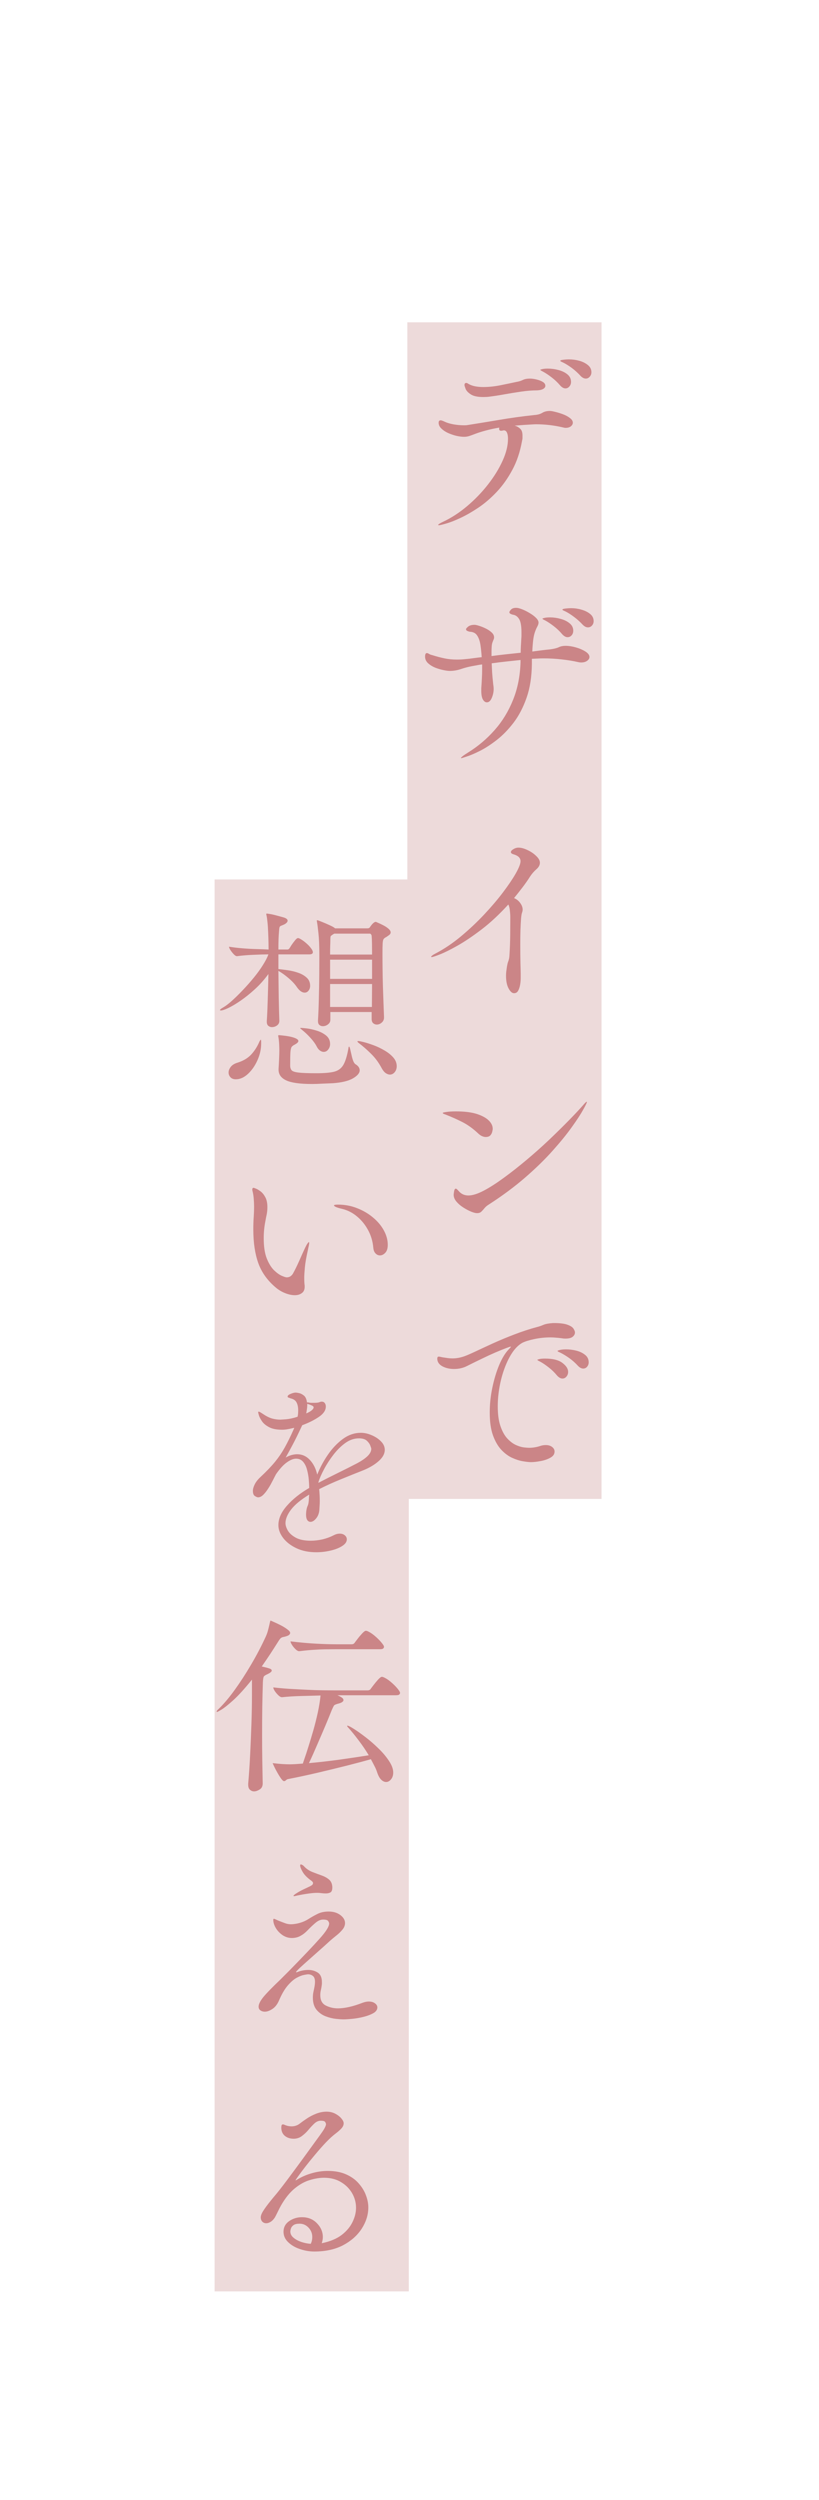<?xml version="1.0" encoding="UTF-8"?> <svg xmlns="http://www.w3.org/2000/svg" xmlns:xlink="http://www.w3.org/1999/xlink" width="200" zoomAndPan="magnify" viewBox="0 0 150 457.5" height="610" preserveAspectRatio="xMidYMid meet" version="1.2"><defs></defs><g id="8e3d977ece"><path style=" stroke:none;fill-rule:nonzero;fill:#eddada;fill-opacity:1;" d="M 74.605 274.305 L 74.605 58.984 L 110.172 58.984 L 110.172 274.305 L 74.605 274.305 "></path><g style="fill:#cb8587;fill-opacity:1;"><g transform="translate(74.695, 94.297)"><path style="stroke:none" d="M 29.5 -28.531 C 30.164 -28.531 30.812 -28.441 31.438 -28.266 C 32.062 -28.086 32.582 -27.82 33 -27.469 C 33.414 -27.125 33.625 -26.691 33.625 -26.172 C 33.625 -25.859 33.52 -25.586 33.312 -25.359 C 33.113 -25.129 32.875 -25.016 32.594 -25.016 C 32.281 -25.016 31.969 -25.172 31.656 -25.484 C 31.156 -26.035 30.625 -26.52 30.062 -26.938 C 29.5 -27.352 28.977 -27.68 28.5 -27.922 C 28.352 -27.992 28.219 -28.055 28.094 -28.109 C 27.977 -28.172 27.922 -28.219 27.922 -28.25 C 27.922 -28.344 28.047 -28.406 28.297 -28.438 C 28.547 -28.477 28.801 -28.504 29.062 -28.516 C 29.332 -28.523 29.477 -28.531 29.5 -28.531 Z M 25.656 -26.844 C 26.301 -26.844 26.953 -26.754 27.609 -26.578 C 28.273 -26.398 28.82 -26.129 29.25 -25.766 C 29.676 -25.41 29.891 -24.957 29.891 -24.406 C 29.891 -24.07 29.785 -23.789 29.578 -23.562 C 29.379 -23.332 29.141 -23.219 28.859 -23.219 C 28.547 -23.219 28.223 -23.398 27.891 -23.766 C 27.43 -24.305 26.922 -24.789 26.359 -25.219 C 25.797 -25.656 25.273 -26.004 24.797 -26.266 C 24.648 -26.336 24.523 -26.406 24.422 -26.469 C 24.316 -26.531 24.266 -26.582 24.266 -26.625 C 24.266 -26.656 24.383 -26.695 24.625 -26.75 C 24.863 -26.812 25.207 -26.844 25.656 -26.844 Z M 22.359 -25.016 C 22.742 -25.016 23.156 -24.957 23.594 -24.844 C 24.039 -24.738 24.414 -24.594 24.719 -24.406 C 25.031 -24.219 25.188 -23.977 25.188 -23.688 C 25.188 -23.469 25.055 -23.281 24.797 -23.125 C 24.535 -22.969 24.156 -22.879 23.656 -22.859 C 22.738 -22.859 21.754 -22.781 20.703 -22.625 C 19.648 -22.469 18.629 -22.301 17.641 -22.125 C 16.648 -21.945 15.781 -21.812 15.031 -21.719 C 14.82 -21.688 14.613 -21.664 14.406 -21.656 C 14.207 -21.645 14.008 -21.641 13.812 -21.641 C 12.789 -21.641 12.031 -21.801 11.531 -22.125 C 11.039 -22.445 10.723 -22.785 10.578 -23.141 C 10.441 -23.504 10.375 -23.734 10.375 -23.828 C 10.375 -24.086 10.484 -24.219 10.703 -24.219 C 10.742 -24.219 10.797 -24.207 10.859 -24.188 C 10.922 -24.164 10.984 -24.129 11.047 -24.078 C 11.391 -23.867 11.801 -23.711 12.281 -23.609 C 12.758 -23.516 13.258 -23.469 13.781 -23.469 C 14.832 -23.469 15.922 -23.582 17.047 -23.812 C 18.172 -24.039 19.117 -24.238 19.891 -24.406 C 20.336 -24.477 20.727 -24.598 21.062 -24.766 C 21.395 -24.93 21.828 -25.016 22.359 -25.016 Z M 26.016 -19.094 C 26.234 -19.094 26.562 -19.035 27 -18.922 C 27.445 -18.816 27.922 -18.672 28.422 -18.484 C 28.922 -18.297 29.344 -18.066 29.688 -17.797 C 30.039 -17.535 30.219 -17.25 30.219 -16.938 C 30.219 -16.695 30.098 -16.477 29.859 -16.281 C 29.617 -16.094 29.305 -16 28.922 -16 C 28.848 -16 28.77 -16.004 28.688 -16.016 C 28.602 -16.035 28.516 -16.055 28.422 -16.078 C 26.797 -16.461 25.145 -16.656 23.469 -16.656 C 23.301 -16.656 22.969 -16.641 22.469 -16.609 C 21.969 -16.586 21 -16.52 19.562 -16.406 L 19.891 -16.297 C 20.223 -16.148 20.488 -15.957 20.688 -15.719 C 20.895 -15.477 21 -15.098 21 -14.578 C 21 -14.43 21 -14.285 21 -14.141 C 21 -13.992 20.973 -13.828 20.922 -13.641 C 20.566 -11.629 19.973 -9.852 19.141 -8.312 C 18.316 -6.77 17.359 -5.422 16.266 -4.266 C 15.18 -3.117 14.055 -2.156 12.891 -1.375 C 11.734 -0.602 10.641 0.02 9.609 0.5 C 8.586 0.977 7.719 1.316 7 1.516 C 6.281 1.723 5.836 1.828 5.672 1.828 C 5.598 1.828 5.562 1.805 5.562 1.766 C 5.562 1.66 5.859 1.469 6.453 1.188 C 7.984 0.469 9.457 -0.488 10.875 -1.688 C 12.289 -2.883 13.555 -4.195 14.672 -5.625 C 15.797 -7.062 16.688 -8.504 17.344 -9.953 C 18.008 -11.398 18.344 -12.75 18.344 -14 C 18.344 -14.477 18.281 -14.852 18.156 -15.125 C 18.039 -15.406 17.836 -15.547 17.547 -15.547 C 17.523 -15.547 17.492 -15.535 17.453 -15.516 C 17.422 -15.504 17.379 -15.5 17.328 -15.5 C 17.266 -15.477 17.18 -15.469 17.078 -15.469 C 16.836 -15.469 16.719 -15.586 16.719 -15.828 C 16.719 -15.922 16.734 -15.992 16.766 -16.047 C 15.879 -15.898 15.055 -15.723 14.297 -15.516 C 13.547 -15.316 12.883 -15.109 12.312 -14.891 C 11.883 -14.723 11.523 -14.594 11.234 -14.5 C 10.941 -14.406 10.629 -14.359 10.297 -14.359 C 9.91 -14.359 9.453 -14.414 8.922 -14.531 C 8.398 -14.656 7.891 -14.828 7.391 -15.047 C 6.891 -15.273 6.473 -15.551 6.141 -15.875 C 5.805 -16.195 5.641 -16.551 5.641 -16.938 C 5.641 -17.227 5.758 -17.375 6 -17.375 C 6.113 -17.375 6.227 -17.348 6.344 -17.297 C 6.469 -17.254 6.602 -17.195 6.75 -17.125 C 7.156 -16.926 7.691 -16.766 8.359 -16.641 C 9.035 -16.523 9.672 -16.469 10.266 -16.469 C 10.453 -16.469 10.617 -16.473 10.766 -16.484 C 10.91 -16.504 11.039 -16.523 11.156 -16.547 C 12.812 -16.805 14.66 -17.109 16.703 -17.453 C 18.754 -17.805 20.906 -18.102 23.156 -18.344 C 23.77 -18.383 24.258 -18.52 24.625 -18.75 C 25 -18.977 25.461 -19.094 26.016 -19.094 Z M 26.016 -19.094 "></path></g></g><g style="fill:#cb8587;fill-opacity:1;"><g transform="translate(74.695, 137.498)"><path style="stroke:none" d="M 29.891 -26.203 C 30.566 -26.203 31.211 -26.109 31.828 -25.922 C 32.453 -25.742 32.973 -25.484 33.391 -25.141 C 33.816 -24.797 34.031 -24.359 34.031 -23.828 C 34.031 -23.516 33.926 -23.242 33.719 -23.016 C 33.52 -22.797 33.273 -22.688 32.984 -22.688 C 32.672 -22.688 32.359 -22.844 32.047 -23.156 C 31.547 -23.695 31.016 -24.176 30.453 -24.594 C 29.891 -25.02 29.367 -25.352 28.891 -25.594 C 28.742 -25.664 28.609 -25.727 28.484 -25.781 C 28.367 -25.844 28.312 -25.883 28.312 -25.906 C 28.312 -26.008 28.438 -26.078 28.688 -26.109 C 28.945 -26.148 29.207 -26.176 29.469 -26.188 C 29.727 -26.195 29.867 -26.203 29.891 -26.203 Z M 26.062 -24.516 C 26.707 -24.516 27.359 -24.422 28.016 -24.234 C 28.672 -24.055 29.211 -23.785 29.641 -23.422 C 30.078 -23.066 30.297 -22.617 30.297 -22.078 C 30.297 -21.734 30.191 -21.445 29.984 -21.219 C 29.785 -21 29.539 -20.891 29.25 -20.891 C 28.938 -20.891 28.613 -21.066 28.281 -21.422 C 27.82 -21.973 27.312 -22.461 26.75 -22.891 C 26.188 -23.328 25.664 -23.676 25.188 -23.938 C 25.051 -24.008 24.926 -24.07 24.812 -24.125 C 24.707 -24.188 24.656 -24.242 24.656 -24.297 C 24.656 -24.316 24.773 -24.359 25.016 -24.422 C 25.254 -24.484 25.602 -24.516 26.062 -24.516 Z M 28.891 -19.312 C 29.492 -19.312 30.129 -19.211 30.797 -19.016 C 31.461 -18.828 32.039 -18.578 32.531 -18.266 C 33.02 -17.953 33.266 -17.617 33.266 -17.266 C 33.266 -17.004 33.117 -16.77 32.828 -16.562 C 32.547 -16.363 32.191 -16.266 31.766 -16.266 C 31.672 -16.266 31.582 -16.27 31.5 -16.281 C 31.414 -16.289 31.32 -16.305 31.219 -16.328 C 30.27 -16.547 29.254 -16.711 28.172 -16.828 C 27.098 -16.953 25.973 -17.016 24.797 -17.016 C 24.461 -17.016 24.117 -17.004 23.766 -16.984 C 23.422 -16.973 23.07 -16.957 22.719 -16.938 L 22.719 -16 C 22.695 -13.656 22.375 -11.594 21.75 -9.812 C 21.125 -8.031 20.328 -6.504 19.359 -5.234 C 18.391 -3.973 17.363 -2.922 16.281 -2.078 C 15.207 -1.242 14.188 -0.582 13.219 -0.094 C 12.25 0.395 11.445 0.738 10.812 0.938 C 10.188 1.145 9.848 1.25 9.797 1.25 C 9.773 1.25 9.754 1.242 9.734 1.234 C 9.723 1.223 9.719 1.219 9.719 1.219 C 9.719 1.176 9.82 1.066 10.031 0.891 C 10.238 0.723 10.594 0.484 11.094 0.172 C 12.883 -0.941 14.484 -2.297 15.891 -3.891 C 17.305 -5.484 18.43 -7.32 19.266 -9.406 C 20.109 -11.488 20.566 -13.797 20.641 -16.328 L 20.641 -16.719 C 19.754 -16.625 18.875 -16.531 18 -16.438 C 17.125 -16.344 16.242 -16.234 15.359 -16.109 C 15.379 -15.586 15.406 -15.031 15.438 -14.438 C 15.477 -13.852 15.547 -13.117 15.641 -12.234 C 15.672 -12.066 15.691 -11.914 15.703 -11.781 C 15.711 -11.656 15.719 -11.531 15.719 -11.406 C 15.719 -10.863 15.602 -10.32 15.375 -9.781 C 15.145 -9.238 14.844 -8.969 14.469 -8.969 C 14.195 -8.969 13.957 -9.141 13.75 -9.484 C 13.551 -9.836 13.453 -10.359 13.453 -11.047 C 13.453 -11.148 13.453 -11.234 13.453 -11.297 C 13.453 -11.367 13.453 -11.457 13.453 -11.562 C 13.504 -12.25 13.539 -12.852 13.562 -13.375 C 13.594 -13.906 13.609 -14.426 13.609 -14.938 C 13.609 -15.102 13.609 -15.258 13.609 -15.406 C 13.609 -15.562 13.609 -15.727 13.609 -15.906 C 13.297 -15.875 12.992 -15.828 12.703 -15.766 C 12.422 -15.711 12.133 -15.66 11.844 -15.609 C 11.176 -15.492 10.488 -15.316 9.781 -15.078 C 9.07 -14.836 8.375 -14.719 7.688 -14.719 C 7.395 -14.719 7 -14.77 6.5 -14.875 C 6 -14.977 5.492 -15.129 4.984 -15.328 C 4.484 -15.535 4.051 -15.805 3.688 -16.141 C 3.332 -16.484 3.156 -16.879 3.156 -17.328 C 3.156 -17.766 3.266 -17.984 3.484 -17.984 C 3.598 -17.984 3.734 -17.93 3.891 -17.828 C 4.047 -17.734 4.223 -17.664 4.422 -17.625 C 5.254 -17.363 6.02 -17.16 6.719 -17.016 C 7.426 -16.867 8.164 -16.797 8.938 -16.797 C 9.195 -16.797 9.453 -16.801 9.703 -16.812 C 9.953 -16.82 10.211 -16.844 10.484 -16.875 C 10.984 -16.914 11.484 -16.973 11.984 -17.047 C 12.484 -17.117 13 -17.18 13.531 -17.234 C 13.477 -18.047 13.398 -18.797 13.297 -19.484 C 13.191 -20.18 12.992 -20.75 12.703 -21.188 C 12.422 -21.633 11.969 -21.867 11.344 -21.891 C 11.219 -21.91 11.07 -21.957 10.906 -22.031 C 10.738 -22.102 10.656 -22.211 10.656 -22.359 C 10.656 -22.453 10.785 -22.609 11.047 -22.828 C 11.316 -23.047 11.711 -23.156 12.234 -23.156 C 12.398 -23.156 12.676 -23.094 13.062 -22.969 C 13.445 -22.852 13.848 -22.691 14.266 -22.484 C 14.68 -22.285 15.039 -22.047 15.344 -21.766 C 15.645 -21.492 15.797 -21.191 15.797 -20.859 C 15.797 -20.734 15.77 -20.609 15.719 -20.484 C 15.664 -20.367 15.617 -20.254 15.578 -20.141 C 15.453 -19.867 15.379 -19.547 15.359 -19.172 C 15.336 -18.805 15.328 -18.504 15.328 -18.266 L 15.328 -17.438 C 16.234 -17.562 17.133 -17.672 18.031 -17.766 C 18.926 -17.859 19.805 -17.953 20.672 -18.047 C 20.672 -18.453 20.68 -18.852 20.703 -19.25 C 20.734 -19.645 20.758 -20.094 20.781 -20.594 C 20.801 -20.812 20.812 -21.02 20.812 -21.219 C 20.812 -21.426 20.812 -21.613 20.812 -21.781 C 20.812 -22.977 20.66 -23.801 20.359 -24.25 C 20.066 -24.707 19.68 -24.961 19.203 -25.016 C 19.109 -25.035 18.984 -25.082 18.828 -25.156 C 18.672 -25.227 18.594 -25.336 18.594 -25.484 C 18.594 -25.555 18.688 -25.703 18.875 -25.922 C 19.07 -26.148 19.395 -26.266 19.844 -26.266 C 20.113 -26.266 20.473 -26.176 20.922 -26 C 21.379 -25.82 21.836 -25.594 22.297 -25.312 C 22.766 -25.039 23.156 -24.75 23.469 -24.438 C 23.781 -24.125 23.938 -23.836 23.938 -23.578 C 23.938 -23.41 23.898 -23.242 23.828 -23.078 C 23.754 -22.91 23.672 -22.742 23.578 -22.578 C 23.41 -22.211 23.281 -21.867 23.188 -21.547 C 23.094 -21.223 23.016 -20.812 22.953 -20.312 C 22.891 -19.812 22.836 -19.129 22.797 -18.266 C 23.367 -18.336 23.922 -18.41 24.453 -18.484 C 24.992 -18.555 25.516 -18.613 26.016 -18.656 C 26.766 -18.758 27.312 -18.895 27.656 -19.062 C 28 -19.227 28.41 -19.312 28.891 -19.312 Z M 28.891 -19.312 "></path></g></g><g style="fill:#cb8587;fill-opacity:1;"><g transform="translate(74.695, 180.711)"><path style="stroke:none" d="M 20.25 -25.594 C 20.75 -25.594 21.301 -25.445 21.906 -25.156 C 22.52 -24.875 23.051 -24.516 23.5 -24.078 C 23.957 -23.648 24.188 -23.234 24.188 -22.828 C 24.188 -22.398 23.969 -22 23.531 -21.625 C 23.102 -21.25 22.723 -20.812 22.391 -20.312 C 21.984 -19.664 21.531 -19.016 21.031 -18.359 C 20.531 -17.703 20.004 -17.035 19.453 -16.359 C 19.91 -16.172 20.285 -15.875 20.578 -15.469 C 20.879 -15.062 21.031 -14.656 21.031 -14.25 C 21.031 -14.082 20.992 -13.898 20.922 -13.703 C 20.848 -13.535 20.785 -13.16 20.734 -12.578 C 20.691 -11.992 20.656 -11.285 20.625 -10.453 C 20.602 -9.629 20.594 -8.773 20.594 -7.891 C 20.594 -6.648 20.602 -5.516 20.625 -4.484 C 20.656 -3.453 20.672 -2.805 20.672 -2.547 C 20.672 -2.359 20.672 -2.07 20.672 -1.688 C 20.672 -1.301 20.633 -0.898 20.562 -0.484 C 20.488 -0.066 20.367 0.289 20.203 0.594 C 20.035 0.895 19.785 1.047 19.453 1.047 C 19.098 1.047 18.766 0.754 18.453 0.172 C 18.141 -0.398 17.984 -1.176 17.984 -2.156 C 17.984 -2.414 18 -2.68 18.031 -2.953 C 18.07 -3.234 18.113 -3.531 18.156 -3.844 C 18.227 -4.25 18.297 -4.531 18.359 -4.688 C 18.422 -4.844 18.473 -5.008 18.516 -5.188 C 18.566 -5.363 18.602 -5.664 18.625 -6.094 C 18.695 -7.27 18.738 -8.438 18.75 -9.594 C 18.758 -10.758 18.766 -11.844 18.766 -12.844 C 18.766 -13.25 18.738 -13.664 18.688 -14.094 C 18.645 -14.531 18.551 -14.895 18.406 -15.188 C 16.758 -13.383 15.141 -11.875 13.547 -10.656 C 11.953 -9.438 10.488 -8.445 9.156 -7.688 C 7.832 -6.938 6.742 -6.395 5.891 -6.062 C 5.047 -5.727 4.531 -5.562 4.344 -5.562 C 4.32 -5.562 4.301 -5.566 4.281 -5.578 C 4.27 -5.586 4.266 -5.594 4.266 -5.594 C 4.266 -5.738 4.551 -5.957 5.125 -6.25 C 6.707 -7.082 8.25 -8.125 9.75 -9.375 C 11.258 -10.633 12.664 -11.957 13.969 -13.344 C 15.281 -14.738 16.438 -16.098 17.438 -17.422 C 18.445 -18.754 19.234 -19.922 19.797 -20.922 C 20.359 -21.93 20.641 -22.66 20.641 -23.109 C 20.641 -23.711 20.207 -24.133 19.344 -24.375 C 19.031 -24.469 18.875 -24.598 18.875 -24.766 C 18.875 -24.953 19.023 -25.133 19.328 -25.312 C 19.629 -25.5 19.938 -25.594 20.25 -25.594 Z M 20.25 -25.594 "></path></g></g><g style="fill:#cb8587;fill-opacity:1;"><g transform="translate(74.695, 223.367)"><path style="stroke:none" d="M 32.797 -21.719 C 32.797 -21.57 32.566 -21.094 32.109 -20.281 C 31.66 -19.469 30.973 -18.414 30.047 -17.125 C 29.129 -15.832 27.957 -14.391 26.531 -12.797 C 25.113 -11.203 23.43 -9.562 21.484 -7.875 C 19.535 -6.188 17.316 -4.539 14.828 -2.938 C 14.516 -2.75 14.254 -2.531 14.047 -2.281 C 13.848 -2.031 13.648 -1.812 13.453 -1.625 C 13.266 -1.445 13.004 -1.359 12.672 -1.359 C 12.41 -1.359 12.047 -1.453 11.578 -1.641 C 11.109 -1.836 10.629 -2.094 10.141 -2.406 C 9.648 -2.719 9.234 -3.078 8.891 -3.484 C 8.555 -3.891 8.391 -4.305 8.391 -4.734 C 8.391 -4.785 8.414 -4.984 8.469 -5.328 C 8.52 -5.672 8.629 -5.844 8.797 -5.844 C 8.891 -5.844 9.066 -5.691 9.328 -5.391 C 9.785 -4.859 10.375 -4.594 11.094 -4.594 C 11.832 -4.594 12.766 -4.883 13.891 -5.469 C 15.016 -6.062 16.242 -6.848 17.578 -7.828 C 18.922 -8.805 20.305 -9.895 21.734 -11.094 C 23.16 -12.289 24.531 -13.508 25.844 -14.75 C 27.156 -16 28.348 -17.172 29.422 -18.266 C 30.504 -19.367 31.379 -20.301 32.047 -21.062 C 32.43 -21.52 32.672 -21.75 32.766 -21.75 Z M 15.547 -16.797 C 15.547 -16.68 15.516 -16.492 15.453 -16.234 C 15.391 -15.984 15.27 -15.766 15.094 -15.578 C 14.914 -15.391 14.633 -15.297 14.25 -15.297 C 14.062 -15.297 13.852 -15.344 13.625 -15.438 C 13.395 -15.531 13.148 -15.695 12.891 -15.938 C 11.953 -16.82 10.992 -17.516 10.016 -18.016 C 9.035 -18.516 7.984 -18.984 6.859 -19.422 C 6.547 -19.516 6.391 -19.609 6.391 -19.703 C 6.391 -19.754 6.609 -19.812 7.047 -19.875 C 7.492 -19.945 8.078 -19.984 8.797 -19.984 C 10.398 -19.984 11.691 -19.82 12.672 -19.5 C 13.648 -19.176 14.375 -18.773 14.844 -18.297 C 15.312 -17.828 15.547 -17.328 15.547 -16.797 Z M 15.547 -16.797 "></path></g></g><g style="fill:#cb8587;fill-opacity:1;"><g transform="translate(74.695, 266.744)"><path style="stroke:none" d="M 29 -19.812 C 29.594 -19.812 30.207 -19.734 30.844 -19.578 C 31.477 -19.422 32.016 -19.164 32.453 -18.812 C 32.898 -18.469 33.125 -18.008 33.125 -17.438 C 33.125 -17.125 33.023 -16.852 32.828 -16.625 C 32.641 -16.406 32.406 -16.297 32.125 -16.297 C 31.812 -16.297 31.5 -16.453 31.188 -16.766 C 30.688 -17.316 30.148 -17.797 29.578 -18.203 C 29.004 -18.609 28.477 -18.93 28 -19.172 C 27.852 -19.234 27.719 -19.297 27.594 -19.359 C 27.477 -19.422 27.422 -19.477 27.422 -19.531 C 27.422 -19.57 27.562 -19.629 27.844 -19.703 C 28.133 -19.773 28.52 -19.812 29 -19.812 Z M 25.125 -18.125 C 26.562 -18.125 27.625 -17.859 28.312 -17.328 C 29.008 -16.805 29.359 -16.258 29.359 -15.688 C 29.359 -15.352 29.254 -15.066 29.047 -14.828 C 28.848 -14.586 28.602 -14.469 28.312 -14.469 C 28 -14.469 27.676 -14.645 27.344 -15 C 26.895 -15.551 26.391 -16.047 25.828 -16.484 C 25.266 -16.93 24.742 -17.285 24.266 -17.547 C 24.117 -17.617 23.988 -17.688 23.875 -17.75 C 23.77 -17.812 23.719 -17.863 23.719 -17.906 C 23.719 -17.926 23.836 -17.969 24.078 -18.031 C 24.316 -18.094 24.664 -18.125 25.125 -18.125 Z M 26.781 -24.625 C 27.875 -24.625 28.695 -24.52 29.25 -24.312 C 29.801 -24.113 30.164 -23.875 30.344 -23.594 C 30.52 -23.32 30.609 -23.086 30.609 -22.891 C 30.609 -22.609 30.473 -22.352 30.203 -22.125 C 29.93 -21.895 29.492 -21.781 28.891 -21.781 C 28.773 -21.781 28.645 -21.785 28.5 -21.797 C 28.352 -21.816 28.207 -21.836 28.062 -21.859 C 27.75 -21.898 27.43 -21.93 27.109 -21.953 C 26.785 -21.984 26.457 -22 26.125 -22 C 25.094 -22 24.098 -21.895 23.141 -21.688 C 22.191 -21.488 21.461 -21.258 20.953 -21 C 20.305 -20.633 19.707 -20.051 19.156 -19.25 C 18.613 -18.445 18.141 -17.5 17.734 -16.406 C 17.328 -15.32 17.016 -14.172 16.797 -12.953 C 16.578 -11.734 16.469 -10.551 16.469 -9.406 C 16.469 -7.945 16.629 -6.742 16.953 -5.797 C 17.273 -4.848 17.68 -4.098 18.172 -3.547 C 18.672 -3.004 19.188 -2.602 19.719 -2.344 C 20.258 -2.094 20.754 -1.938 21.203 -1.875 C 21.66 -1.82 22 -1.797 22.219 -1.797 C 22.906 -1.797 23.609 -1.914 24.328 -2.156 C 24.617 -2.25 24.93 -2.297 25.266 -2.297 C 25.742 -2.297 26.129 -2.18 26.422 -1.953 C 26.723 -1.723 26.875 -1.441 26.875 -1.109 C 26.875 -0.629 26.609 -0.25 26.078 0.031 C 25.555 0.32 24.953 0.523 24.266 0.641 C 23.586 0.766 23.016 0.828 22.547 0.828 C 22.203 0.828 21.723 0.773 21.109 0.672 C 20.504 0.578 19.852 0.375 19.156 0.062 C 18.469 -0.238 17.805 -0.719 17.172 -1.375 C 16.535 -2.039 16.016 -2.926 15.609 -4.031 C 15.203 -5.145 15 -6.551 15 -8.25 C 15 -9.738 15.156 -11.238 15.469 -12.75 C 15.781 -14.27 16.195 -15.66 16.719 -16.922 C 17.25 -18.18 17.828 -19.133 18.453 -19.781 C 18.734 -20.062 18.875 -20.227 18.875 -20.281 C 18.875 -20.281 18.875 -20.285 18.875 -20.297 C 18.875 -20.305 18.863 -20.312 18.844 -20.312 C 18.75 -20.312 18.445 -20.211 17.938 -20.016 C 17.438 -19.828 16.797 -19.566 16.016 -19.234 C 15.242 -18.898 14.41 -18.516 13.516 -18.078 C 12.617 -17.648 11.727 -17.211 10.844 -16.766 C 10.125 -16.398 9.332 -16.219 8.469 -16.219 C 7.656 -16.219 6.938 -16.383 6.312 -16.719 C 5.695 -17.062 5.391 -17.531 5.391 -18.125 C 5.391 -18.195 5.406 -18.273 5.438 -18.359 C 5.469 -18.441 5.547 -18.484 5.672 -18.484 C 5.785 -18.484 5.91 -18.461 6.047 -18.422 C 6.18 -18.391 6.305 -18.363 6.422 -18.344 C 6.68 -18.312 6.961 -18.27 7.266 -18.219 C 7.566 -18.176 7.875 -18.156 8.188 -18.156 C 8.852 -18.156 9.547 -18.273 10.266 -18.516 C 10.691 -18.66 11.363 -18.945 12.281 -19.375 C 13.207 -19.812 14.297 -20.316 15.547 -20.891 C 16.805 -21.461 18.133 -22.016 19.531 -22.547 C 20.938 -23.086 22.32 -23.539 23.688 -23.906 C 24.07 -24 24.453 -24.129 24.828 -24.297 C 25.211 -24.461 25.801 -24.57 26.594 -24.625 C 26.645 -24.625 26.68 -24.625 26.703 -24.625 C 26.723 -24.625 26.75 -24.625 26.781 -24.625 Z M 26.781 -24.625 "></path></g></g><path style=" stroke:none;fill-rule:nonzero;fill:#eddada;fill-opacity:1;" d="M 39.305 419.324 L 39.305 160.941 L 74.871 160.941 L 74.871 419.324 L 39.305 419.324 "></path><g style="fill:#cb8587;fill-opacity:1;"><g transform="translate(39.395, 196.402)"><path style="stroke:none" d="M 29.438 -27.703 C 29.457 -27.703 29.602 -27.641 29.875 -27.516 C 30.156 -27.398 30.473 -27.25 30.828 -27.062 C 31.191 -26.875 31.504 -26.664 31.766 -26.438 C 32.023 -26.207 32.156 -25.984 32.156 -25.766 C 32.156 -25.598 32.07 -25.445 31.906 -25.312 C 31.738 -25.188 31.562 -25.062 31.375 -24.938 C 31.133 -24.82 30.961 -24.691 30.859 -24.547 C 30.766 -24.398 30.707 -24.141 30.688 -23.766 C 30.664 -23.398 30.656 -22.785 30.656 -21.922 C 30.656 -21.109 30.66 -20.18 30.672 -19.141 C 30.68 -18.109 30.703 -17.039 30.734 -15.938 C 30.773 -14.832 30.812 -13.785 30.844 -12.797 C 30.883 -11.805 30.914 -10.961 30.938 -10.266 L 30.938 -10.188 C 30.938 -9.812 30.797 -9.504 30.516 -9.266 C 30.242 -9.023 29.941 -8.906 29.609 -8.906 C 29.367 -8.906 29.148 -8.988 28.953 -9.156 C 28.766 -9.32 28.672 -9.582 28.672 -9.938 L 28.672 -11.203 L 21.109 -11.203 L 21.109 -9.766 C 21.109 -9.43 20.961 -9.156 20.672 -8.938 C 20.391 -8.719 20.078 -8.609 19.734 -8.609 C 19.492 -8.609 19.285 -8.68 19.109 -8.828 C 18.93 -8.973 18.844 -9.211 18.844 -9.547 L 18.844 -9.656 C 18.914 -10.82 18.969 -12.141 19 -13.609 C 19.039 -15.086 19.066 -16.523 19.078 -17.922 C 19.086 -19.328 19.094 -20.508 19.094 -21.469 C 19.094 -23.281 19.035 -24.68 18.922 -25.672 C 18.816 -26.672 18.727 -27.348 18.656 -27.703 C 18.656 -27.754 18.648 -27.797 18.641 -27.828 C 18.629 -27.867 18.625 -27.898 18.625 -27.922 C 18.625 -27.973 18.648 -28 18.703 -28 C 18.797 -28 19.066 -27.906 19.516 -27.719 C 19.973 -27.539 20.445 -27.336 20.938 -27.109 C 21.426 -26.891 21.754 -26.707 21.922 -26.562 L 21.969 -26.516 L 27.922 -26.516 C 28.141 -26.516 28.297 -26.602 28.391 -26.781 C 28.816 -27.395 29.164 -27.703 29.438 -27.703 Z M 15.188 -24.734 C 15.32 -24.734 15.539 -24.633 15.844 -24.438 C 16.145 -24.25 16.457 -24.008 16.781 -23.719 C 17.102 -23.438 17.367 -23.148 17.578 -22.859 C 17.797 -22.578 17.906 -22.336 17.906 -22.141 C 17.906 -21.879 17.68 -21.75 17.234 -21.75 L 11.594 -21.75 L 11.594 -19.062 C 12.094 -19.008 12.672 -18.938 13.328 -18.844 C 13.992 -18.75 14.633 -18.594 15.25 -18.375 C 15.875 -18.156 16.391 -17.852 16.797 -17.469 C 17.203 -17.094 17.406 -16.602 17.406 -16 C 17.406 -15.645 17.305 -15.348 17.109 -15.109 C 16.922 -14.867 16.688 -14.75 16.406 -14.75 C 15.945 -14.75 15.488 -15.062 15.031 -15.688 C 14.656 -16.258 14.133 -16.828 13.469 -17.391 C 12.812 -17.953 12.188 -18.398 11.594 -18.734 C 11.613 -17.086 11.633 -15.441 11.656 -13.797 C 11.688 -12.16 11.723 -10.781 11.766 -9.656 L 11.766 -9.578 C 11.766 -9.223 11.617 -8.941 11.328 -8.734 C 11.047 -8.535 10.738 -8.438 10.406 -8.438 C 10.164 -8.438 9.945 -8.516 9.75 -8.672 C 9.562 -8.828 9.469 -9.07 9.469 -9.406 L 9.469 -9.547 C 9.539 -10.598 9.598 -11.898 9.641 -13.453 C 9.691 -15.016 9.734 -16.582 9.766 -18.156 C 8.992 -17.102 8.156 -16.164 7.25 -15.344 C 6.344 -14.52 5.461 -13.816 4.609 -13.234 C 3.766 -12.66 3.023 -12.223 2.391 -11.922 C 1.754 -11.629 1.316 -11.484 1.078 -11.484 C 0.953 -11.484 0.891 -11.508 0.891 -11.562 C 0.891 -11.656 1.07 -11.805 1.438 -12.016 C 1.914 -12.285 2.473 -12.707 3.109 -13.281 C 3.742 -13.852 4.406 -14.504 5.094 -15.234 C 5.789 -15.961 6.461 -16.723 7.109 -17.516 C 7.754 -18.305 8.305 -19.07 8.766 -19.812 C 9.234 -20.551 9.566 -21.195 9.766 -21.75 C 9.023 -21.75 8.113 -21.723 7.031 -21.672 C 5.957 -21.629 4.953 -21.547 4.016 -21.422 L 3.984 -21.422 C 3.836 -21.422 3.648 -21.535 3.422 -21.766 C 3.203 -21.992 3 -22.25 2.812 -22.531 C 2.633 -22.82 2.547 -23.031 2.547 -23.156 C 3.316 -23.031 4.148 -22.93 5.047 -22.859 C 5.941 -22.785 6.812 -22.738 7.656 -22.719 C 8.508 -22.695 9.223 -22.672 9.797 -22.641 C 9.797 -22.91 9.789 -23.332 9.781 -23.906 C 9.77 -24.477 9.75 -25.098 9.719 -25.766 C 9.695 -26.441 9.656 -27.066 9.594 -27.641 C 9.539 -28.211 9.477 -28.641 9.406 -28.922 C 9.383 -28.992 9.375 -29.066 9.375 -29.141 C 9.375 -29.191 9.406 -29.219 9.469 -29.219 C 9.52 -29.219 9.742 -29.188 10.141 -29.125 C 10.535 -29.062 11.352 -28.852 12.594 -28.5 C 13.051 -28.352 13.281 -28.16 13.281 -27.922 C 13.281 -27.68 13.078 -27.453 12.672 -27.234 C 12.41 -27.117 12.211 -27.035 12.078 -26.984 C 11.941 -26.941 11.848 -26.848 11.797 -26.703 C 11.754 -26.555 11.723 -26.281 11.703 -25.875 C 11.629 -25.133 11.594 -24.055 11.594 -22.641 L 13.25 -22.641 C 13.414 -22.641 13.555 -22.738 13.672 -22.938 C 13.691 -22.977 13.797 -23.145 13.984 -23.438 C 14.18 -23.727 14.395 -24.016 14.625 -24.297 C 14.852 -24.586 15.039 -24.734 15.188 -24.734 Z M 25.703 -1.656 C 26.223 -1.344 26.484 -0.969 26.484 -0.531 C 26.484 -0.031 26.07 0.457 25.25 0.938 C 24.426 1.414 23.195 1.711 21.562 1.828 C 20.945 1.848 20.301 1.875 19.625 1.906 C 18.957 1.945 18.336 1.969 17.766 1.969 C 15.516 1.969 13.926 1.742 13 1.297 C 12.082 0.859 11.625 0.211 11.625 -0.641 L 11.625 -0.797 C 11.656 -1.242 11.688 -1.828 11.719 -2.547 C 11.75 -3.266 11.766 -3.801 11.766 -4.156 C 11.766 -4.469 11.754 -4.852 11.734 -5.312 C 11.711 -5.77 11.664 -6.211 11.594 -6.641 C 11.57 -6.691 11.562 -6.738 11.562 -6.781 C 11.562 -6.832 11.562 -6.867 11.562 -6.891 C 11.562 -6.941 11.609 -6.969 11.703 -6.969 C 11.773 -6.969 11.992 -6.945 12.359 -6.906 C 12.734 -6.875 13.141 -6.816 13.578 -6.734 C 14.023 -6.648 14.414 -6.535 14.75 -6.391 C 15.082 -6.242 15.25 -6.078 15.25 -5.891 C 15.25 -5.691 15.023 -5.473 14.578 -5.234 C 14.336 -5.117 14.156 -4.984 14.031 -4.828 C 13.914 -4.672 13.836 -4.348 13.797 -3.859 C 13.766 -3.367 13.75 -2.551 13.75 -1.406 C 13.75 -1.062 13.832 -0.781 14 -0.562 C 14.164 -0.352 14.586 -0.207 15.266 -0.125 C 15.953 -0.039 17.051 0 18.562 0 C 19.988 0 21.07 -0.094 21.812 -0.281 C 22.562 -0.477 23.117 -0.891 23.484 -1.516 C 23.859 -2.148 24.164 -3.141 24.406 -4.484 C 24.426 -4.742 24.473 -4.875 24.547 -4.875 C 24.598 -4.875 24.66 -4.727 24.734 -4.438 C 24.805 -4.156 24.883 -3.816 24.969 -3.422 C 25.051 -3.023 25.148 -2.66 25.266 -2.328 C 25.391 -1.992 25.535 -1.77 25.703 -1.656 Z M 28.75 -16.328 L 21.062 -16.328 L 21.062 -12.125 L 28.719 -12.125 C 28.719 -12.801 28.723 -13.488 28.734 -14.188 C 28.742 -14.895 28.75 -15.609 28.75 -16.328 Z M 28.75 -21.719 C 28.75 -22.477 28.742 -23.156 28.734 -23.75 C 28.723 -24.352 28.703 -24.82 28.672 -25.156 C 28.672 -25.207 28.641 -25.285 28.578 -25.391 C 28.523 -25.492 28.438 -25.547 28.312 -25.547 L 21.828 -25.547 C 21.797 -25.523 21.742 -25.492 21.672 -25.453 C 21.598 -25.422 21.539 -25.383 21.5 -25.344 C 21.332 -25.238 21.223 -25.148 21.172 -25.078 C 21.129 -25.016 21.109 -24.754 21.109 -24.297 C 21.109 -24.035 21.098 -23.676 21.078 -23.219 C 21.066 -22.77 21.062 -22.27 21.062 -21.719 Z M 28.75 -17.266 L 28.75 -20.781 L 21.062 -20.781 L 21.062 -17.266 Z M 26.234 -5.891 C 26.398 -5.891 26.742 -5.82 27.266 -5.688 C 27.797 -5.551 28.395 -5.359 29.062 -5.109 C 29.738 -4.859 30.398 -4.539 31.047 -4.156 C 31.691 -3.781 32.223 -3.352 32.641 -2.875 C 33.055 -2.395 33.266 -1.867 33.266 -1.297 C 33.266 -0.859 33.141 -0.488 32.891 -0.188 C 32.641 0.102 32.348 0.25 32.016 0.25 C 31.773 0.25 31.516 0.156 31.234 -0.031 C 30.961 -0.227 30.707 -0.551 30.469 -1 C 29.945 -1.977 29.312 -2.832 28.562 -3.562 C 27.82 -4.301 27.055 -4.969 26.266 -5.562 C 26.129 -5.688 26.062 -5.77 26.062 -5.812 C 26.062 -5.863 26.117 -5.891 26.234 -5.891 Z M 8.438 -5.75 L 8.438 -5.453 C 8.438 -4.398 8.207 -3.367 7.75 -2.359 C 7.301 -1.359 6.723 -0.531 6.016 0.125 C 5.305 0.781 4.566 1.109 3.797 1.109 C 3.367 1.109 3.039 0.984 2.812 0.734 C 2.582 0.484 2.469 0.191 2.469 -0.141 C 2.469 -0.473 2.598 -0.812 2.859 -1.156 C 3.129 -1.508 3.551 -1.77 4.125 -1.938 C 5.176 -2.27 6.016 -2.773 6.641 -3.453 C 7.266 -4.141 7.766 -4.938 8.141 -5.844 C 8.266 -6.039 8.336 -6.141 8.359 -6.141 C 8.41 -6.141 8.438 -6.008 8.438 -5.75 Z M 15.719 -8.297 C 15.863 -8.297 16.211 -8.266 16.766 -8.203 C 17.316 -8.141 17.926 -8.004 18.594 -7.797 C 19.258 -7.598 19.836 -7.301 20.328 -6.906 C 20.816 -6.508 21.062 -5.988 21.062 -5.344 C 21.062 -4.969 20.945 -4.633 20.719 -4.344 C 20.5 -4.051 20.223 -3.906 19.891 -3.906 C 19.672 -3.906 19.445 -3.984 19.219 -4.141 C 18.988 -4.297 18.781 -4.555 18.594 -4.922 C 18.352 -5.398 17.973 -5.922 17.453 -6.484 C 16.941 -7.047 16.445 -7.516 15.969 -7.891 C 15.707 -8.109 15.578 -8.227 15.578 -8.25 C 15.578 -8.281 15.625 -8.297 15.719 -8.297 Z M 15.719 -8.297 "></path></g></g><g style="fill:#cb8587;fill-opacity:1;"><g transform="translate(39.395, 239.038)"><path style="stroke:none" d="M 22.5 -18.594 C 23.75 -18.594 24.922 -18.375 26.016 -17.938 C 27.117 -17.508 28.086 -16.941 28.922 -16.234 C 29.766 -15.535 30.426 -14.75 30.906 -13.875 C 31.383 -13 31.625 -12.117 31.625 -11.234 C 31.625 -10.586 31.473 -10.102 31.172 -9.781 C 30.867 -9.457 30.539 -9.297 30.188 -9.297 C 29.895 -9.297 29.629 -9.414 29.391 -9.656 C 29.148 -9.895 29.008 -10.266 28.969 -10.766 C 28.863 -11.91 28.547 -12.969 28.016 -13.938 C 27.492 -14.906 26.828 -15.727 26.016 -16.406 C 25.203 -17.094 24.305 -17.555 23.328 -17.797 C 22.297 -18.035 21.781 -18.254 21.781 -18.453 C 21.781 -18.547 22.02 -18.594 22.5 -18.594 Z M 17.016 -10.375 C 16.703 -8.988 16.508 -7.879 16.438 -7.047 C 16.363 -6.223 16.328 -5.617 16.328 -5.234 C 16.328 -4.93 16.332 -4.664 16.344 -4.438 C 16.352 -4.207 16.375 -3.984 16.406 -3.766 C 16.406 -3.742 16.406 -3.711 16.406 -3.672 C 16.406 -3.641 16.406 -3.598 16.406 -3.547 C 16.406 -3.023 16.227 -2.641 15.875 -2.391 C 15.531 -2.141 15.109 -2.016 14.609 -2.016 C 14.078 -2.016 13.5 -2.133 12.875 -2.375 C 12.258 -2.613 11.703 -2.938 11.203 -3.344 C 9.641 -4.633 8.547 -6.141 7.922 -7.859 C 7.305 -9.578 7 -11.633 7 -14.031 C 7 -14.414 7.004 -14.805 7.016 -15.203 C 7.023 -15.598 7.047 -16 7.078 -16.406 C 7.098 -16.719 7.113 -17.023 7.125 -17.328 C 7.133 -17.641 7.141 -17.941 7.141 -18.234 C 7.141 -18.711 7.117 -19.18 7.078 -19.641 C 7.047 -20.109 6.984 -20.535 6.891 -20.922 C 6.867 -21.016 6.848 -21.098 6.828 -21.172 C 6.816 -21.242 6.812 -21.305 6.812 -21.359 C 6.812 -21.566 6.898 -21.672 7.078 -21.672 C 7.078 -21.672 7.203 -21.625 7.453 -21.531 C 7.703 -21.438 7.992 -21.266 8.328 -21.016 C 8.66 -20.766 8.953 -20.406 9.203 -19.938 C 9.453 -19.469 9.578 -18.863 9.578 -18.125 C 9.578 -17.645 9.531 -17.18 9.438 -16.734 C 9.344 -16.297 9.27 -15.922 9.219 -15.609 C 9.008 -14.578 8.906 -13.523 8.906 -12.453 C 8.906 -10.941 9.086 -9.711 9.453 -8.766 C 9.828 -7.828 10.27 -7.102 10.781 -6.594 C 11.301 -6.094 11.781 -5.75 12.219 -5.562 C 12.664 -5.375 12.957 -5.281 13.094 -5.281 C 13.383 -5.281 13.625 -5.348 13.812 -5.484 C 14.008 -5.629 14.156 -5.785 14.25 -5.953 C 14.602 -6.578 14.984 -7.348 15.391 -8.266 C 15.797 -9.191 16.156 -9.988 16.469 -10.656 C 16.664 -11.062 16.82 -11.344 16.938 -11.5 C 17.062 -11.656 17.133 -11.734 17.156 -11.734 C 17.207 -11.734 17.234 -11.688 17.234 -11.594 C 17.234 -11.445 17.207 -11.258 17.156 -11.031 C 17.102 -10.812 17.055 -10.594 17.016 -10.375 Z M 17.016 -10.375 "></path></g></g><g style="fill:#cb8587;fill-opacity:1;"><g transform="translate(39.395, 282.234)"><path style="stroke:none" d="M 26.703 -20.031 C 27.348 -20.031 28.004 -19.883 28.672 -19.594 C 29.348 -19.312 29.914 -18.938 30.375 -18.469 C 30.844 -18 31.078 -17.477 31.078 -16.906 C 31.078 -16.207 30.711 -15.531 29.984 -14.875 C 29.254 -14.219 28.305 -13.648 27.141 -13.172 C 25.91 -12.691 24.562 -12.148 23.094 -11.547 C 21.625 -10.953 20.281 -10.344 19.062 -9.719 C 19.133 -9.008 19.172 -8.281 19.172 -7.531 C 19.172 -7.27 19.16 -6.992 19.141 -6.703 C 19.129 -6.422 19.113 -6.148 19.094 -5.891 C 19.039 -5.285 18.844 -4.773 18.5 -4.359 C 18.156 -3.941 17.816 -3.734 17.484 -3.734 C 17.242 -3.734 17.047 -3.836 16.891 -4.047 C 16.734 -4.266 16.656 -4.625 16.656 -5.125 C 16.656 -5.195 16.66 -5.27 16.672 -5.344 C 16.68 -5.414 16.688 -5.5 16.688 -5.594 C 16.738 -6.051 16.828 -6.41 16.953 -6.672 C 17.086 -6.941 17.164 -7.41 17.188 -8.078 C 17.188 -8.191 17.191 -8.301 17.203 -8.406 C 17.223 -8.52 17.234 -8.625 17.234 -8.719 C 15.703 -7.789 14.594 -6.875 13.906 -5.969 C 13.227 -5.07 12.891 -4.242 12.891 -3.484 C 12.891 -3.098 13.031 -2.656 13.312 -2.156 C 13.602 -1.656 14.086 -1.219 14.766 -0.844 C 15.453 -0.469 16.367 -0.281 17.516 -0.281 C 18.211 -0.281 18.93 -0.363 19.672 -0.531 C 20.41 -0.707 21.102 -0.961 21.75 -1.297 C 22.102 -1.484 22.461 -1.578 22.828 -1.578 C 23.211 -1.578 23.523 -1.473 23.766 -1.266 C 24.004 -1.066 24.125 -0.82 24.125 -0.531 C 24.125 -0.082 23.848 0.316 23.297 0.672 C 22.742 1.035 22.035 1.316 21.172 1.516 C 20.316 1.723 19.43 1.828 18.516 1.828 C 17.148 1.828 15.945 1.582 14.906 1.094 C 13.863 0.602 13.051 -0.02 12.469 -0.781 C 11.883 -1.551 11.594 -2.332 11.594 -3.125 C 11.594 -4.32 12.117 -5.516 13.172 -6.703 C 14.223 -7.898 15.578 -8.977 17.234 -9.938 C 17.234 -10.375 17.207 -10.891 17.156 -11.484 C 17.102 -12.078 17 -12.664 16.844 -13.25 C 16.695 -13.844 16.457 -14.332 16.125 -14.719 C 15.801 -15.102 15.367 -15.297 14.828 -15.297 C 14.348 -15.297 13.797 -15.078 13.172 -14.641 C 12.547 -14.211 11.875 -13.484 11.156 -12.453 C 11.039 -12.234 10.914 -11.992 10.781 -11.734 C 10.656 -11.473 10.52 -11.211 10.375 -10.953 C 10.207 -10.609 9.984 -10.223 9.703 -9.797 C 9.43 -9.367 9.141 -9 8.828 -8.688 C 8.516 -8.375 8.191 -8.219 7.859 -8.219 C 7.742 -8.219 7.555 -8.297 7.297 -8.453 C 7.047 -8.609 6.922 -8.926 6.922 -9.406 C 6.922 -9.738 7.031 -10.129 7.25 -10.578 C 7.469 -11.035 7.828 -11.492 8.328 -11.953 C 9.43 -12.984 10.32 -13.914 11 -14.75 C 11.676 -15.582 12.266 -16.453 12.766 -17.359 C 13.273 -18.273 13.797 -19.332 14.328 -20.531 C 14.367 -20.602 14.398 -20.676 14.422 -20.75 C 14.453 -20.82 14.477 -20.891 14.5 -20.953 C 14.445 -20.93 14.406 -20.922 14.375 -20.922 C 14.344 -20.922 14.301 -20.91 14.25 -20.891 C 13.863 -20.797 13.508 -20.723 13.188 -20.672 C 12.863 -20.617 12.562 -20.594 12.281 -20.594 C 11.289 -20.594 10.504 -20.742 9.922 -21.047 C 9.336 -21.348 8.898 -21.703 8.609 -22.109 C 8.328 -22.516 8.133 -22.879 8.031 -23.203 C 7.938 -23.523 7.891 -23.711 7.891 -23.766 C 7.891 -23.859 7.926 -23.906 8 -23.906 C 8.094 -23.906 8.367 -23.75 8.828 -23.438 C 9.398 -23.051 9.941 -22.785 10.453 -22.641 C 10.973 -22.504 11.473 -22.438 11.953 -22.438 C 11.992 -22.438 12.328 -22.457 12.953 -22.5 C 13.578 -22.551 14.297 -22.707 15.109 -22.969 C 15.16 -23.207 15.191 -23.414 15.203 -23.594 C 15.211 -23.781 15.219 -23.957 15.219 -24.125 C 15.219 -24.738 15.113 -25.234 14.906 -25.609 C 14.707 -25.984 14.332 -26.227 13.781 -26.344 C 13.688 -26.395 13.578 -26.438 13.453 -26.469 C 13.336 -26.5 13.281 -26.566 13.281 -26.672 C 13.281 -26.836 13.461 -27 13.828 -27.156 C 14.203 -27.312 14.52 -27.391 14.781 -27.391 C 14.883 -27.391 15.082 -27.359 15.375 -27.297 C 15.676 -27.234 15.973 -27.082 16.266 -26.844 C 16.566 -26.602 16.754 -26.188 16.828 -25.594 C 16.879 -25.594 16.941 -25.594 17.016 -25.594 C 17.086 -25.594 17.172 -25.578 17.266 -25.547 C 17.41 -25.523 17.547 -25.516 17.672 -25.516 C 17.805 -25.516 17.93 -25.516 18.047 -25.516 C 18.316 -25.516 18.547 -25.523 18.734 -25.547 C 18.922 -25.578 19.039 -25.602 19.094 -25.625 C 19.238 -25.695 19.383 -25.734 19.531 -25.734 C 19.77 -25.734 19.953 -25.648 20.078 -25.484 C 20.211 -25.316 20.281 -25.102 20.281 -24.844 C 20.281 -24.145 19.852 -23.508 19 -22.938 C 18.156 -22.363 17.145 -21.859 15.969 -21.422 C 15.945 -21.379 15.922 -21.332 15.891 -21.281 C 15.867 -21.238 15.848 -21.191 15.828 -21.141 C 15.18 -19.754 14.641 -18.656 14.203 -17.844 C 13.773 -17.031 13.348 -16.25 12.922 -15.5 C 13.305 -15.719 13.676 -15.875 14.031 -15.969 C 14.395 -16.062 14.727 -16.109 15.031 -16.109 C 15.945 -16.109 16.727 -15.754 17.375 -15.047 C 18.02 -14.348 18.461 -13.457 18.703 -12.375 C 19.223 -13.676 19.883 -14.906 20.688 -16.062 C 21.488 -17.219 22.395 -18.164 23.406 -18.906 C 24.426 -19.656 25.523 -20.031 26.703 -20.031 Z M 18.047 -24.688 C 18.047 -24.832 17.91 -24.957 17.641 -25.062 C 17.367 -25.176 17.219 -25.234 17.188 -25.234 C 17.039 -25.273 16.938 -25.312 16.875 -25.344 C 16.875 -25.289 16.875 -25.238 16.875 -25.188 C 16.875 -25.145 16.875 -25.098 16.875 -25.047 C 16.875 -24.805 16.852 -24.566 16.812 -24.328 C 16.781 -24.086 16.738 -23.836 16.688 -23.578 C 17.094 -23.742 17.422 -23.926 17.672 -24.125 C 17.922 -24.332 18.047 -24.52 18.047 -24.688 Z M 28.609 -17.125 C 28.609 -17.164 28.551 -17.344 28.438 -17.656 C 28.332 -17.969 28.125 -18.27 27.812 -18.562 C 27.5 -18.863 27.008 -19.016 26.344 -19.016 C 25.477 -19.016 24.648 -18.734 23.859 -18.172 C 23.078 -17.609 22.348 -16.891 21.672 -16.016 C 21.004 -15.148 20.43 -14.266 19.953 -13.359 C 19.473 -12.461 19.129 -11.672 18.922 -10.984 L 18.922 -10.875 C 19.973 -11.426 21.164 -12.031 22.5 -12.688 C 23.844 -13.344 25.039 -13.945 26.094 -14.5 C 26.852 -14.906 27.461 -15.328 27.922 -15.766 C 28.379 -16.211 28.609 -16.664 28.609 -17.125 Z M 28.609 -17.125 "></path></g></g><g style="fill:#cb8587;fill-opacity:1;"><g transform="translate(39.395, 325.418)"><path style="stroke:none" d="M 30.766 -18.516 C 31.172 -18.367 31.617 -18.094 32.109 -17.688 C 32.598 -17.281 33.016 -16.875 33.359 -16.469 C 33.703 -16.062 33.875 -15.773 33.875 -15.609 C 33.875 -15.516 33.828 -15.422 33.734 -15.328 C 33.641 -15.234 33.438 -15.188 33.125 -15.188 L 22.391 -15.188 C 22.66 -15.082 22.914 -14.953 23.156 -14.797 C 23.395 -14.648 23.516 -14.477 23.516 -14.281 C 23.516 -14.164 23.426 -14.047 23.25 -13.922 C 23.082 -13.805 22.797 -13.703 22.391 -13.609 C 22.035 -13.504 21.82 -13.391 21.75 -13.266 C 21.676 -13.148 21.547 -12.879 21.359 -12.453 C 21.047 -11.66 20.656 -10.707 20.188 -9.594 C 19.719 -8.488 19.223 -7.336 18.703 -6.141 C 18.191 -4.941 17.688 -3.816 17.188 -2.766 C 19.031 -2.93 20.941 -3.148 22.922 -3.422 C 24.91 -3.703 26.648 -3.961 28.141 -4.203 C 27.586 -5.129 26.969 -6.039 26.281 -6.938 C 25.602 -7.844 24.953 -8.641 24.328 -9.328 C 24.234 -9.422 24.188 -9.504 24.188 -9.578 C 24.188 -9.609 24.195 -9.625 24.219 -9.625 C 24.395 -9.625 24.785 -9.43 25.391 -9.047 C 26.004 -8.66 26.719 -8.156 27.531 -7.531 C 28.344 -6.914 29.133 -6.227 29.906 -5.469 C 30.688 -4.719 31.332 -3.953 31.844 -3.172 C 32.363 -2.398 32.625 -1.691 32.625 -1.047 C 32.625 -0.535 32.488 -0.117 32.219 0.203 C 31.957 0.523 31.66 0.688 31.328 0.688 C 31.016 0.688 30.711 0.547 30.422 0.266 C 30.141 -0.004 29.895 -0.441 29.688 -1.047 C 29.562 -1.453 29.395 -1.848 29.188 -2.234 C 28.988 -2.629 28.77 -3.047 28.531 -3.484 C 27.363 -3.148 25.922 -2.766 24.203 -2.328 C 22.492 -1.898 20.695 -1.461 18.812 -1.016 C 16.938 -0.578 15.141 -0.191 13.422 0.141 C 13.273 0.16 13.133 0.227 13 0.344 C 12.875 0.469 12.754 0.531 12.641 0.531 C 12.492 0.531 12.305 0.367 12.078 0.047 C 11.848 -0.273 11.613 -0.648 11.375 -1.078 C 11.133 -1.504 10.938 -1.883 10.781 -2.219 C 10.625 -2.562 10.547 -2.734 10.547 -2.734 C 10.547 -2.754 10.562 -2.766 10.594 -2.766 C 10.613 -2.766 10.641 -2.758 10.672 -2.75 C 10.711 -2.738 10.77 -2.734 10.844 -2.734 C 11.289 -2.68 11.789 -2.633 12.344 -2.594 C 12.895 -2.562 13.336 -2.547 13.672 -2.547 C 13.797 -2.547 14.109 -2.555 14.609 -2.578 C 15.109 -2.609 15.598 -2.645 16.078 -2.688 C 16.078 -2.719 16.172 -3.004 16.359 -3.547 C 16.555 -4.098 16.797 -4.828 17.078 -5.734 C 17.367 -6.648 17.672 -7.648 17.984 -8.734 C 18.297 -9.828 18.57 -10.926 18.812 -12.031 C 19.051 -13.145 19.219 -14.18 19.312 -15.141 C 18.207 -15.117 17.02 -15.086 15.75 -15.047 C 14.488 -15.016 13.332 -14.941 12.281 -14.828 L 12.234 -14.828 C 12.047 -14.828 11.828 -14.945 11.578 -15.188 C 11.328 -15.426 11.109 -15.688 10.922 -15.969 C 10.742 -16.258 10.656 -16.477 10.656 -16.625 C 11.539 -16.52 12.52 -16.43 13.594 -16.359 C 14.676 -16.297 15.754 -16.238 16.828 -16.188 C 17.91 -16.133 18.898 -16.102 19.797 -16.094 C 20.691 -16.082 21.398 -16.078 21.922 -16.078 L 27.922 -16.078 C 28.211 -16.078 28.414 -16.188 28.531 -16.406 C 28.602 -16.5 28.77 -16.719 29.031 -17.062 C 29.301 -17.414 29.582 -17.754 29.875 -18.078 C 30.176 -18.398 30.398 -18.562 30.547 -18.562 C 30.641 -18.562 30.711 -18.547 30.766 -18.516 Z M 10.156 -28.859 C 10.156 -28.859 10.332 -28.781 10.688 -28.625 C 11.051 -28.469 11.473 -28.27 11.953 -28.031 C 12.43 -27.789 12.848 -27.535 13.203 -27.266 C 13.566 -27.004 13.75 -26.781 13.75 -26.594 C 13.75 -26.445 13.664 -26.312 13.5 -26.188 C 13.332 -26.07 13.047 -25.969 12.641 -25.875 C 12.367 -25.832 12.172 -25.758 12.047 -25.656 C 11.93 -25.562 11.77 -25.348 11.562 -25.016 C 11.051 -24.203 10.547 -23.414 10.047 -22.656 C 9.547 -21.906 9.047 -21.172 8.547 -20.453 C 9.16 -20.316 9.617 -20.195 9.922 -20.094 C 10.223 -20 10.375 -19.867 10.375 -19.703 C 10.375 -19.516 10.125 -19.301 9.625 -19.062 C 9.238 -18.895 9.004 -18.742 8.922 -18.609 C 8.836 -18.473 8.781 -18.117 8.75 -17.547 C 8.707 -16.211 8.672 -14.707 8.641 -13.031 C 8.617 -11.352 8.609 -9.617 8.609 -7.828 C 8.609 -6.367 8.617 -4.895 8.641 -3.406 C 8.672 -1.926 8.695 -0.492 8.719 0.891 L 8.719 0.969 C 8.719 1.469 8.531 1.832 8.156 2.062 C 7.789 2.289 7.453 2.406 7.141 2.406 C 6.859 2.406 6.609 2.305 6.391 2.109 C 6.172 1.922 6.062 1.613 6.062 1.188 L 6.062 1 C 6.207 -0.664 6.328 -2.453 6.422 -4.359 C 6.516 -6.266 6.594 -8.145 6.656 -10 C 6.719 -11.852 6.75 -13.531 6.75 -15.031 L 6.75 -18.047 C 5.406 -16.379 4.258 -15.117 3.312 -14.266 C 2.375 -13.422 1.66 -12.852 1.172 -12.562 C 0.68 -12.27 0.41 -12.125 0.359 -12.125 C 0.305 -12.125 0.281 -12.141 0.281 -12.172 C 0.281 -12.305 0.398 -12.473 0.641 -12.672 C 1.578 -13.578 2.551 -14.727 3.562 -16.125 C 4.582 -17.531 5.586 -19.078 6.578 -20.766 C 7.578 -22.453 8.484 -24.18 9.297 -25.953 C 9.484 -26.359 9.633 -26.805 9.75 -27.297 C 9.875 -27.785 9.973 -28.207 10.047 -28.562 C 10.098 -28.758 10.133 -28.859 10.156 -28.859 Z M 27.812 -26.953 C 28.219 -26.805 28.664 -26.531 29.156 -26.125 C 29.645 -25.719 30.062 -25.312 30.406 -24.906 C 30.758 -24.5 30.938 -24.211 30.938 -24.047 C 30.938 -23.953 30.891 -23.852 30.797 -23.75 C 30.703 -23.656 30.5 -23.609 30.188 -23.609 L 22 -23.609 C 21.332 -23.609 20.688 -23.602 20.062 -23.594 C 19.438 -23.582 18.758 -23.551 18.031 -23.5 C 17.301 -23.457 16.438 -23.375 15.438 -23.25 L 15.391 -23.25 C 15.203 -23.25 14.984 -23.367 14.734 -23.609 C 14.484 -23.848 14.266 -24.113 14.078 -24.406 C 13.898 -24.695 13.812 -24.91 13.812 -25.047 C 15.582 -24.836 17.156 -24.695 18.531 -24.625 C 19.906 -24.551 21.109 -24.516 22.141 -24.516 L 25.016 -24.516 C 25.273 -24.516 25.469 -24.625 25.594 -24.844 C 25.664 -24.938 25.832 -25.156 26.094 -25.5 C 26.352 -25.844 26.633 -26.176 26.938 -26.5 C 27.238 -26.82 27.457 -26.984 27.594 -26.984 C 27.695 -26.984 27.77 -26.973 27.812 -26.953 Z M 27.812 -26.953 "></path></g></g><g style="fill:#cb8587;fill-opacity:1;"><g transform="translate(39.395, 368.468)"><path style="stroke:none" d="M 21.469 -23.156 C 21.469 -23.125 21.469 -23.102 21.469 -23.094 C 21.469 -23.082 21.469 -23.066 21.469 -23.047 C 21.469 -22.586 21.352 -22.289 21.125 -22.156 C 20.895 -22.031 20.613 -21.969 20.281 -21.969 C 20.039 -21.969 19.785 -21.984 19.516 -22.016 C 19.254 -22.055 18.992 -22.078 18.734 -22.078 C 18.328 -22.078 17.879 -22.047 17.391 -21.984 C 16.898 -21.922 16.453 -21.852 16.047 -21.781 C 15.641 -21.707 15.336 -21.648 15.141 -21.609 C 15.004 -21.578 14.875 -21.547 14.75 -21.516 C 14.633 -21.484 14.539 -21.469 14.469 -21.469 C 14.395 -21.469 14.359 -21.488 14.359 -21.531 C 14.359 -21.602 14.5 -21.734 14.781 -21.922 C 15.188 -22.191 15.648 -22.453 16.172 -22.703 C 16.703 -22.953 17.066 -23.125 17.266 -23.219 C 17.379 -23.27 17.52 -23.348 17.688 -23.453 C 17.852 -23.555 17.938 -23.695 17.938 -23.875 C 17.938 -24.008 17.832 -24.148 17.625 -24.297 C 16.883 -24.828 16.359 -25.359 16.047 -25.891 C 15.734 -26.43 15.578 -26.832 15.578 -27.094 C 15.578 -27.219 15.625 -27.281 15.719 -27.281 C 15.77 -27.281 15.852 -27.25 15.969 -27.188 C 16.094 -27.125 16.238 -27 16.406 -26.812 C 16.812 -26.406 17.297 -26.094 17.859 -25.875 C 18.422 -25.656 18.969 -25.453 19.5 -25.266 C 20.039 -25.078 20.492 -24.828 20.859 -24.516 C 21.234 -24.203 21.438 -23.75 21.469 -23.156 Z M 29.719 -1.109 C 29.719 -0.703 29.484 -0.359 29.016 -0.078 C 28.547 0.191 27.969 0.414 27.281 0.594 C 26.602 0.77 25.91 0.895 25.203 0.969 C 24.504 1.039 23.914 1.078 23.438 1.078 C 23.176 1.078 22.742 1.047 22.141 0.984 C 21.547 0.922 20.926 0.77 20.281 0.531 C 19.633 0.289 19.078 -0.098 18.609 -0.641 C 18.141 -1.191 17.906 -1.945 17.906 -2.906 C 17.906 -3.312 17.945 -3.691 18.031 -4.047 C 18.113 -4.41 18.18 -4.75 18.234 -5.062 C 18.254 -5.207 18.27 -5.336 18.281 -5.453 C 18.289 -5.578 18.297 -5.688 18.297 -5.781 C 18.297 -6.301 18.172 -6.66 17.922 -6.859 C 17.672 -7.066 17.367 -7.172 17.016 -7.172 C 16.922 -7.172 16.688 -7.133 16.312 -7.062 C 15.938 -7 15.477 -6.82 14.938 -6.531 C 14.406 -6.238 13.859 -5.766 13.297 -5.109 C 12.734 -4.453 12.203 -3.539 11.703 -2.375 C 11.391 -1.656 10.977 -1.133 10.469 -0.812 C 9.969 -0.488 9.516 -0.328 9.109 -0.328 C 8.805 -0.328 8.539 -0.406 8.312 -0.562 C 8.082 -0.719 7.969 -0.945 7.969 -1.25 C 7.969 -1.707 8.266 -2.301 8.859 -3.031 C 9.461 -3.758 10.492 -4.816 11.953 -6.203 L 13.609 -7.859 C 16.16 -10.461 18.008 -12.41 19.156 -13.703 C 20.312 -14.992 20.891 -15.914 20.891 -16.469 C 20.891 -16.594 20.828 -16.742 20.703 -16.922 C 20.586 -17.098 20.281 -17.188 19.781 -17.188 C 19.32 -17.188 18.852 -16.984 18.375 -16.578 C 17.895 -16.172 17.43 -15.734 16.984 -15.266 C 16.547 -14.805 16.125 -14.469 15.719 -14.25 C 15.438 -14.082 15.156 -13.969 14.875 -13.906 C 14.602 -13.844 14.332 -13.812 14.062 -13.812 C 13.445 -13.812 12.875 -13.988 12.344 -14.344 C 11.82 -14.707 11.41 -15.145 11.109 -15.656 C 10.805 -16.176 10.656 -16.664 10.656 -17.125 C 10.656 -17.258 10.691 -17.328 10.766 -17.328 C 10.836 -17.328 10.957 -17.285 11.125 -17.203 C 11.289 -17.117 11.52 -17.02 11.812 -16.906 C 12.289 -16.719 12.676 -16.57 12.969 -16.469 C 13.27 -16.375 13.578 -16.328 13.891 -16.328 C 14.223 -16.328 14.617 -16.375 15.078 -16.469 C 15.816 -16.633 16.461 -16.891 17.016 -17.234 C 17.566 -17.586 18.133 -17.91 18.719 -18.203 C 19.301 -18.504 20 -18.656 20.812 -18.656 C 21.656 -18.656 22.363 -18.441 22.938 -18.016 C 23.508 -17.586 23.797 -17.098 23.797 -16.547 C 23.797 -16.117 23.633 -15.711 23.312 -15.328 C 22.988 -14.941 22.613 -14.582 22.188 -14.25 C 21.77 -13.914 21.395 -13.602 21.062 -13.312 C 20.281 -12.594 19.469 -11.863 18.625 -11.125 C 17.789 -10.383 17.039 -9.719 16.375 -9.125 C 15.719 -8.539 15.258 -8.109 15 -7.828 C 14.883 -7.703 14.828 -7.617 14.828 -7.578 C 14.828 -7.578 14.832 -7.566 14.844 -7.547 C 14.852 -7.535 14.867 -7.531 14.891 -7.531 C 14.922 -7.531 14.953 -7.535 14.984 -7.547 C 15.016 -7.566 15.066 -7.586 15.141 -7.609 C 15.43 -7.723 15.742 -7.812 16.078 -7.875 C 16.41 -7.938 16.742 -7.969 17.078 -7.969 C 17.723 -7.969 18.297 -7.805 18.797 -7.484 C 19.305 -7.16 19.562 -6.582 19.562 -5.75 C 19.562 -5.645 19.562 -5.551 19.562 -5.469 C 19.562 -5.383 19.551 -5.285 19.531 -5.172 C 19.5 -4.879 19.445 -4.582 19.375 -4.281 C 19.301 -3.988 19.266 -3.676 19.266 -3.344 C 19.266 -2.426 19.602 -1.797 20.281 -1.453 C 20.969 -1.109 21.707 -0.938 22.5 -0.938 C 23.102 -0.938 23.781 -1.02 24.531 -1.188 C 25.281 -1.352 26.113 -1.613 27.031 -1.969 C 27.438 -2.113 27.805 -2.188 28.141 -2.188 C 28.617 -2.188 29 -2.078 29.281 -1.859 C 29.57 -1.648 29.719 -1.398 29.719 -1.109 Z M 29.719 -1.109 "></path></g></g><g style="fill:#cb8587;fill-opacity:1;"><g transform="translate(39.395, 411.56)"><path style="stroke:none" d="M 20.641 -14.281 C 21.93 -14.281 23.047 -14.07 23.984 -13.656 C 24.93 -13.238 25.703 -12.688 26.297 -12 C 26.898 -11.32 27.344 -10.598 27.625 -9.828 C 27.914 -9.066 28.062 -8.328 28.062 -7.609 C 28.062 -6.266 27.66 -4.969 26.859 -3.719 C 26.055 -2.477 24.922 -1.469 23.453 -0.688 C 21.984 0.082 20.219 0.469 18.156 0.469 C 17.301 0.469 16.441 0.32 15.578 0.031 C 14.711 -0.25 13.988 -0.664 13.406 -1.219 C 12.82 -1.77 12.531 -2.414 12.531 -3.156 C 12.531 -3.969 12.875 -4.613 13.562 -5.094 C 14.258 -5.57 15.039 -5.812 15.906 -5.812 C 17.031 -5.812 17.945 -5.441 18.656 -4.703 C 19.375 -3.961 19.734 -3.125 19.734 -2.188 C 19.734 -1.832 19.664 -1.453 19.531 -1.047 C 19.551 -1.047 19.57 -1.051 19.594 -1.062 C 19.613 -1.07 19.641 -1.078 19.672 -1.078 C 21.129 -1.391 22.305 -1.891 23.203 -2.578 C 24.098 -3.273 24.754 -4.062 25.172 -4.938 C 25.598 -5.812 25.812 -6.676 25.812 -7.531 C 25.812 -8.488 25.57 -9.379 25.094 -10.203 C 24.613 -11.035 23.938 -11.711 23.062 -12.234 C 22.188 -12.766 21.148 -13.031 19.953 -13.031 C 19.117 -13.031 18.234 -12.883 17.297 -12.594 C 16.367 -12.312 15.453 -11.797 14.547 -11.047 C 13.648 -10.305 12.82 -9.27 12.062 -7.938 C 11.895 -7.645 11.691 -7.25 11.453 -6.75 C 11.211 -6.25 11.031 -5.898 10.906 -5.703 C 10.664 -5.348 10.406 -5.094 10.125 -4.938 C 9.852 -4.781 9.602 -4.703 9.375 -4.703 C 9.082 -4.703 8.836 -4.801 8.641 -5 C 8.453 -5.207 8.359 -5.469 8.359 -5.781 C 8.359 -5.969 8.422 -6.203 8.547 -6.484 C 8.68 -6.773 8.957 -7.207 9.375 -7.781 C 9.801 -8.363 10.445 -9.164 11.312 -10.188 C 11.551 -10.477 11.914 -10.941 12.406 -11.578 C 12.895 -12.211 13.441 -12.941 14.047 -13.766 C 14.66 -14.586 15.289 -15.441 15.938 -16.328 C 16.582 -17.211 17.191 -18.051 17.766 -18.844 C 18.336 -19.633 18.82 -20.301 19.219 -20.844 C 19.613 -21.395 19.859 -21.754 19.953 -21.922 C 20.191 -22.336 20.312 -22.641 20.312 -22.828 C 20.312 -22.922 20.266 -23.051 20.172 -23.219 C 20.078 -23.383 19.812 -23.469 19.375 -23.469 C 18.945 -23.469 18.551 -23.301 18.188 -22.969 C 17.832 -22.633 17.473 -22.25 17.109 -21.812 C 16.754 -21.383 16.352 -21.004 15.906 -20.672 C 15.469 -20.336 14.961 -20.172 14.391 -20.172 C 13.742 -20.172 13.203 -20.348 12.766 -20.703 C 12.336 -21.066 12.125 -21.57 12.125 -22.219 C 12.125 -22.363 12.141 -22.492 12.172 -22.609 C 12.211 -22.734 12.297 -22.797 12.422 -22.797 C 12.516 -22.797 12.613 -22.77 12.719 -22.719 C 12.832 -22.664 12.957 -22.617 13.094 -22.578 C 13.383 -22.484 13.695 -22.438 14.031 -22.438 C 14.289 -22.438 14.547 -22.477 14.797 -22.562 C 15.055 -22.645 15.289 -22.77 15.5 -22.938 C 15.832 -23.195 16.254 -23.5 16.766 -23.844 C 17.285 -24.195 17.863 -24.5 18.5 -24.75 C 19.133 -25 19.773 -25.125 20.422 -25.125 C 20.992 -25.125 21.516 -25.004 21.984 -24.766 C 22.453 -24.523 22.828 -24.238 23.109 -23.906 C 23.398 -23.57 23.547 -23.27 23.547 -23 C 23.547 -22.664 23.406 -22.348 23.125 -22.047 C 22.852 -21.754 22.523 -21.461 22.141 -21.172 C 21.566 -20.742 20.941 -20.176 20.266 -19.469 C 19.598 -18.758 18.938 -18.008 18.281 -17.219 C 17.625 -16.438 17.023 -15.695 16.484 -15 C 15.953 -14.312 15.523 -13.738 15.203 -13.281 C 14.879 -12.82 14.719 -12.582 14.719 -12.562 C 14.719 -12.562 14.727 -12.562 14.75 -12.562 C 14.801 -12.562 14.863 -12.586 14.938 -12.641 C 15.77 -13.16 16.676 -13.562 17.656 -13.844 C 18.633 -14.133 19.629 -14.281 20.641 -14.281 Z M 17.516 -0.938 C 17.703 -1.312 17.797 -1.727 17.797 -2.188 C 17.797 -2.852 17.566 -3.426 17.109 -3.906 C 16.66 -4.383 16.113 -4.625 15.469 -4.625 C 14.969 -4.625 14.598 -4.535 14.359 -4.359 C 14.117 -4.18 13.961 -3.977 13.891 -3.75 C 13.816 -3.52 13.781 -3.332 13.781 -3.188 C 13.781 -2.758 13.973 -2.383 14.359 -2.062 C 14.742 -1.738 15.223 -1.477 15.797 -1.281 C 16.367 -1.094 16.941 -0.977 17.516 -0.938 Z M 17.516 -0.938 "></path></g></g></g></svg> 